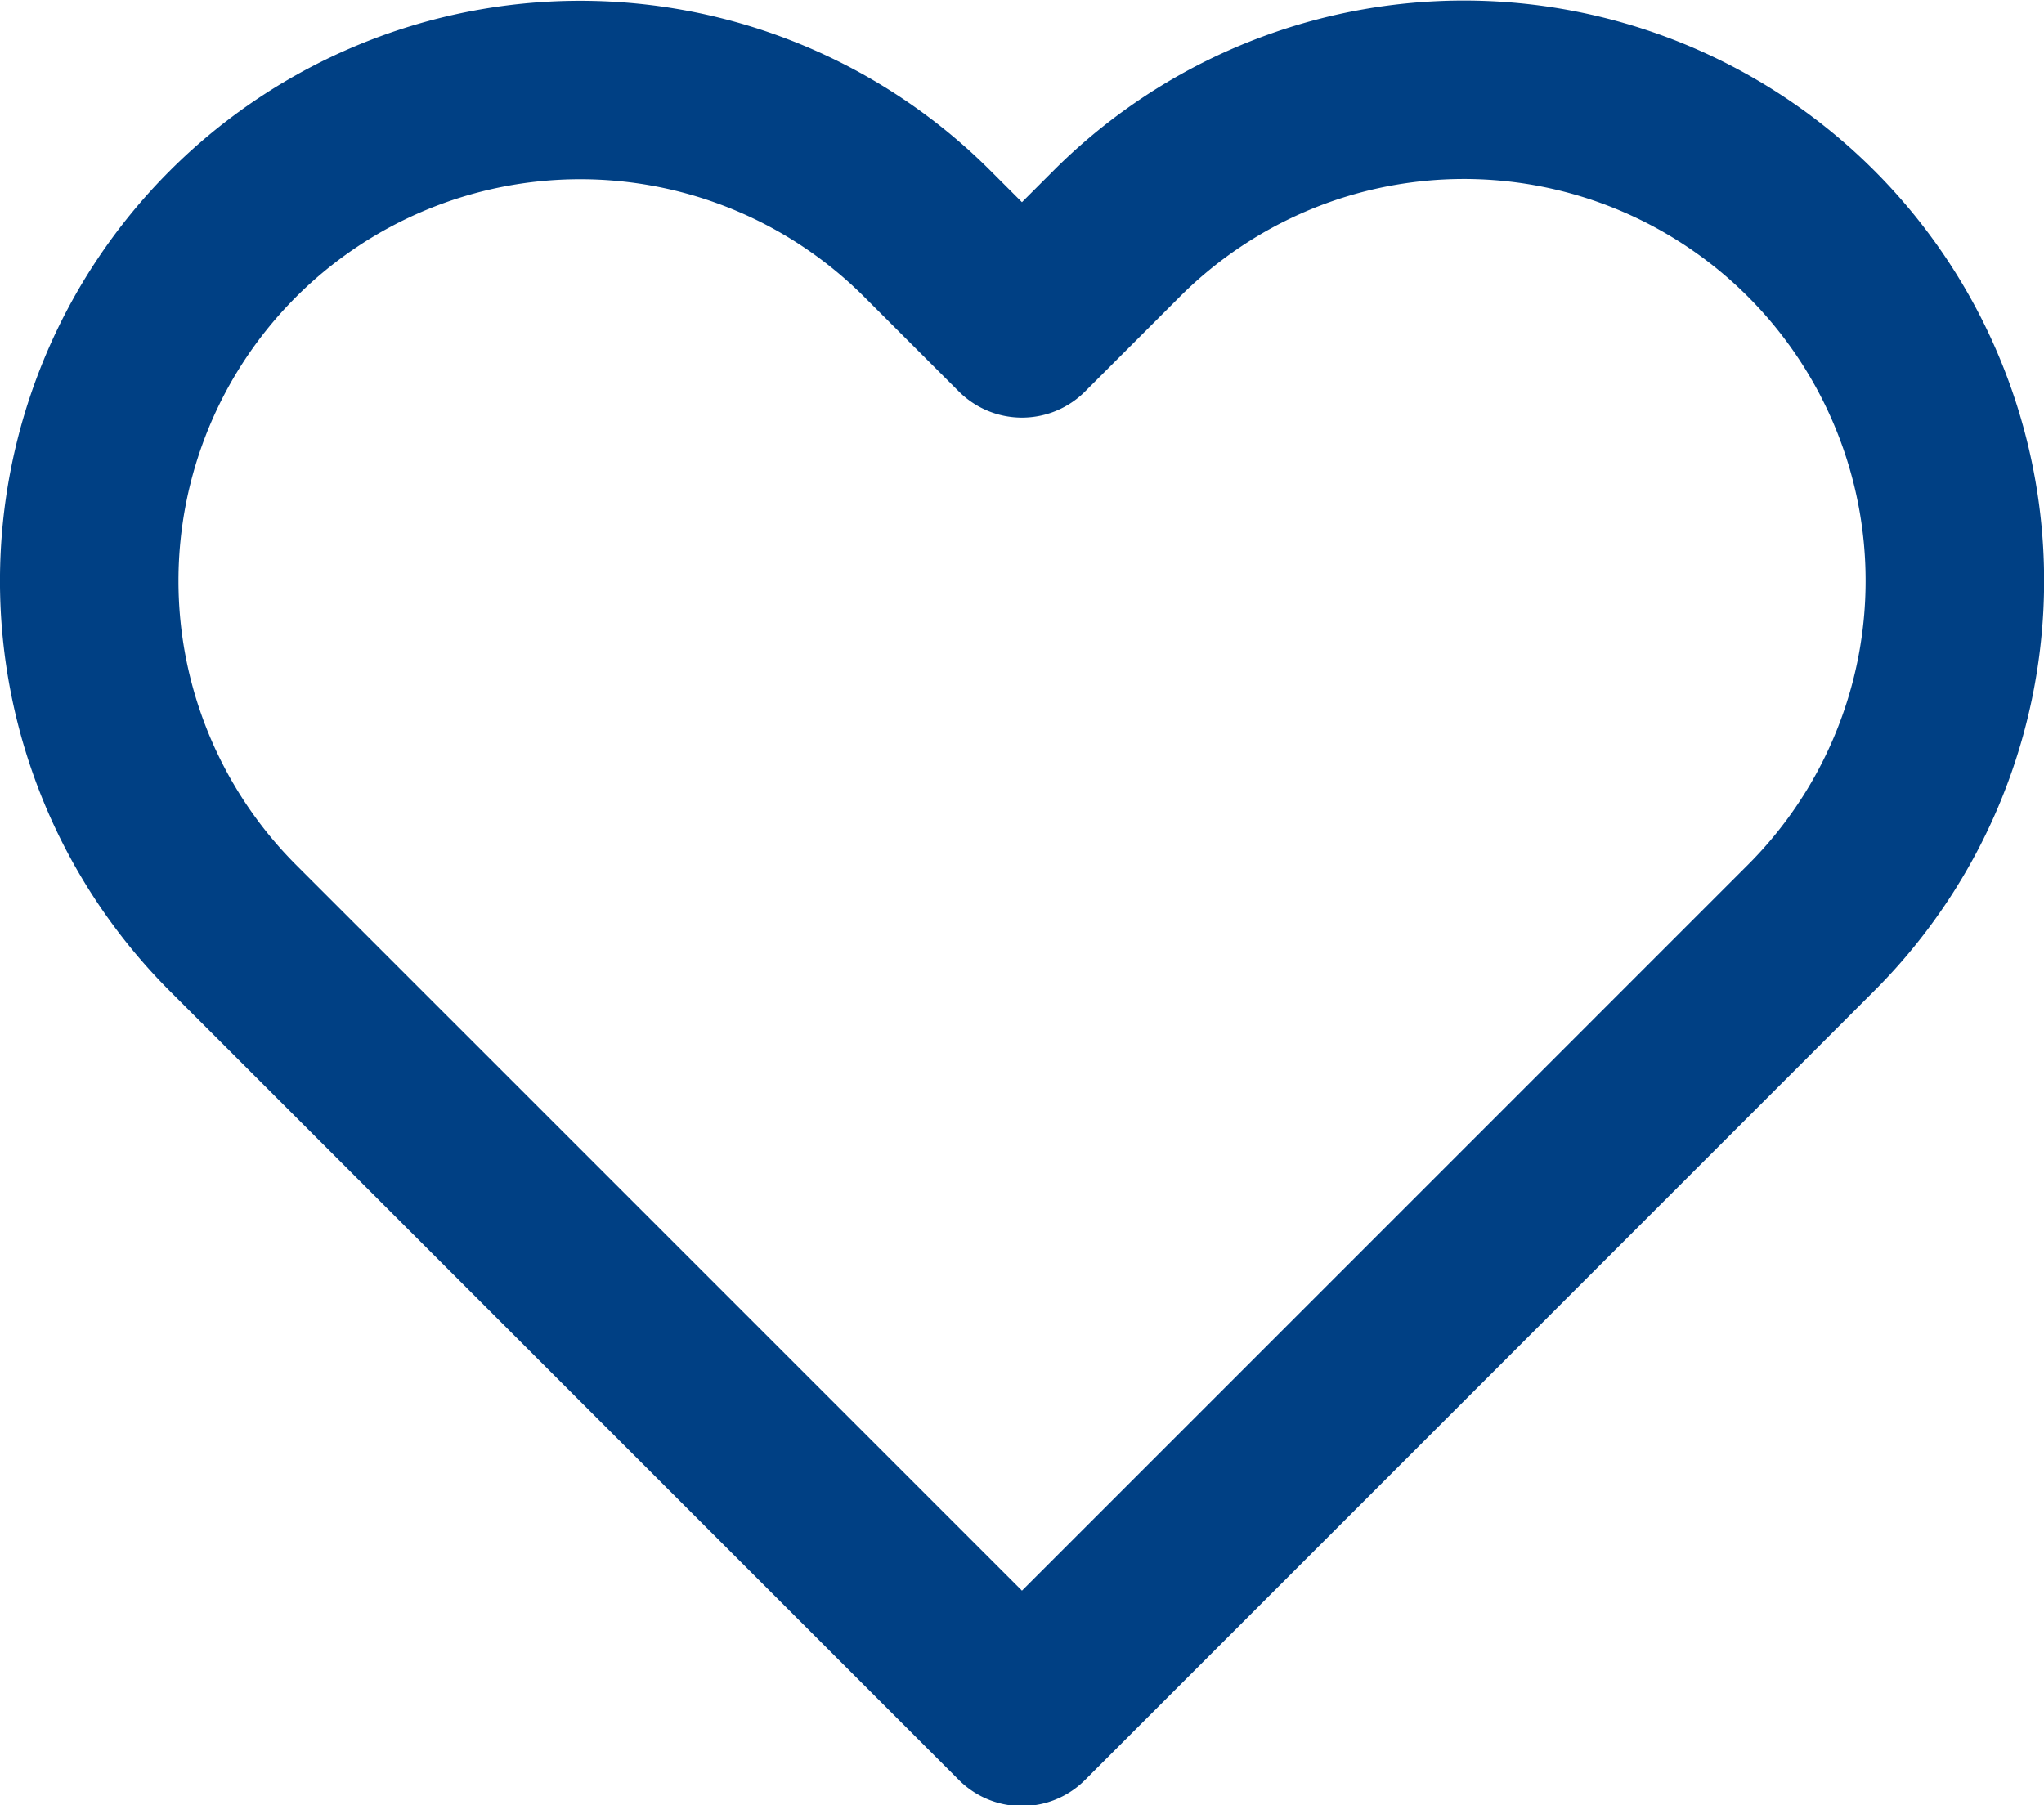 <svg xmlns="http://www.w3.org/2000/svg" width="22.903" height="20.232" viewBox="0 0 22.903 20.232">
  <g id="Item_Link" data-name="Item → Link" transform="translate(-0.549 -1.998)">
    <g id="SVG">
      <path id="Vector" d="M20.484,3.4a5.5,5.5,0,0,1-1.193,6l-1.06,1.06-7.78,7.78-7.78-7.78-1.06-1.06a5.5,5.5,0,0,1,7.78-7.78l1.06,1.06,1.06-1.06A5.5,5.5,0,0,1,20.484,3.4Z" transform="translate(1.549 2.998)" fill="none" stroke="#004084" stroke-linecap="round" stroke-linejoin="round" stroke-width="2"/>
    </g>
  </g>
</svg>
